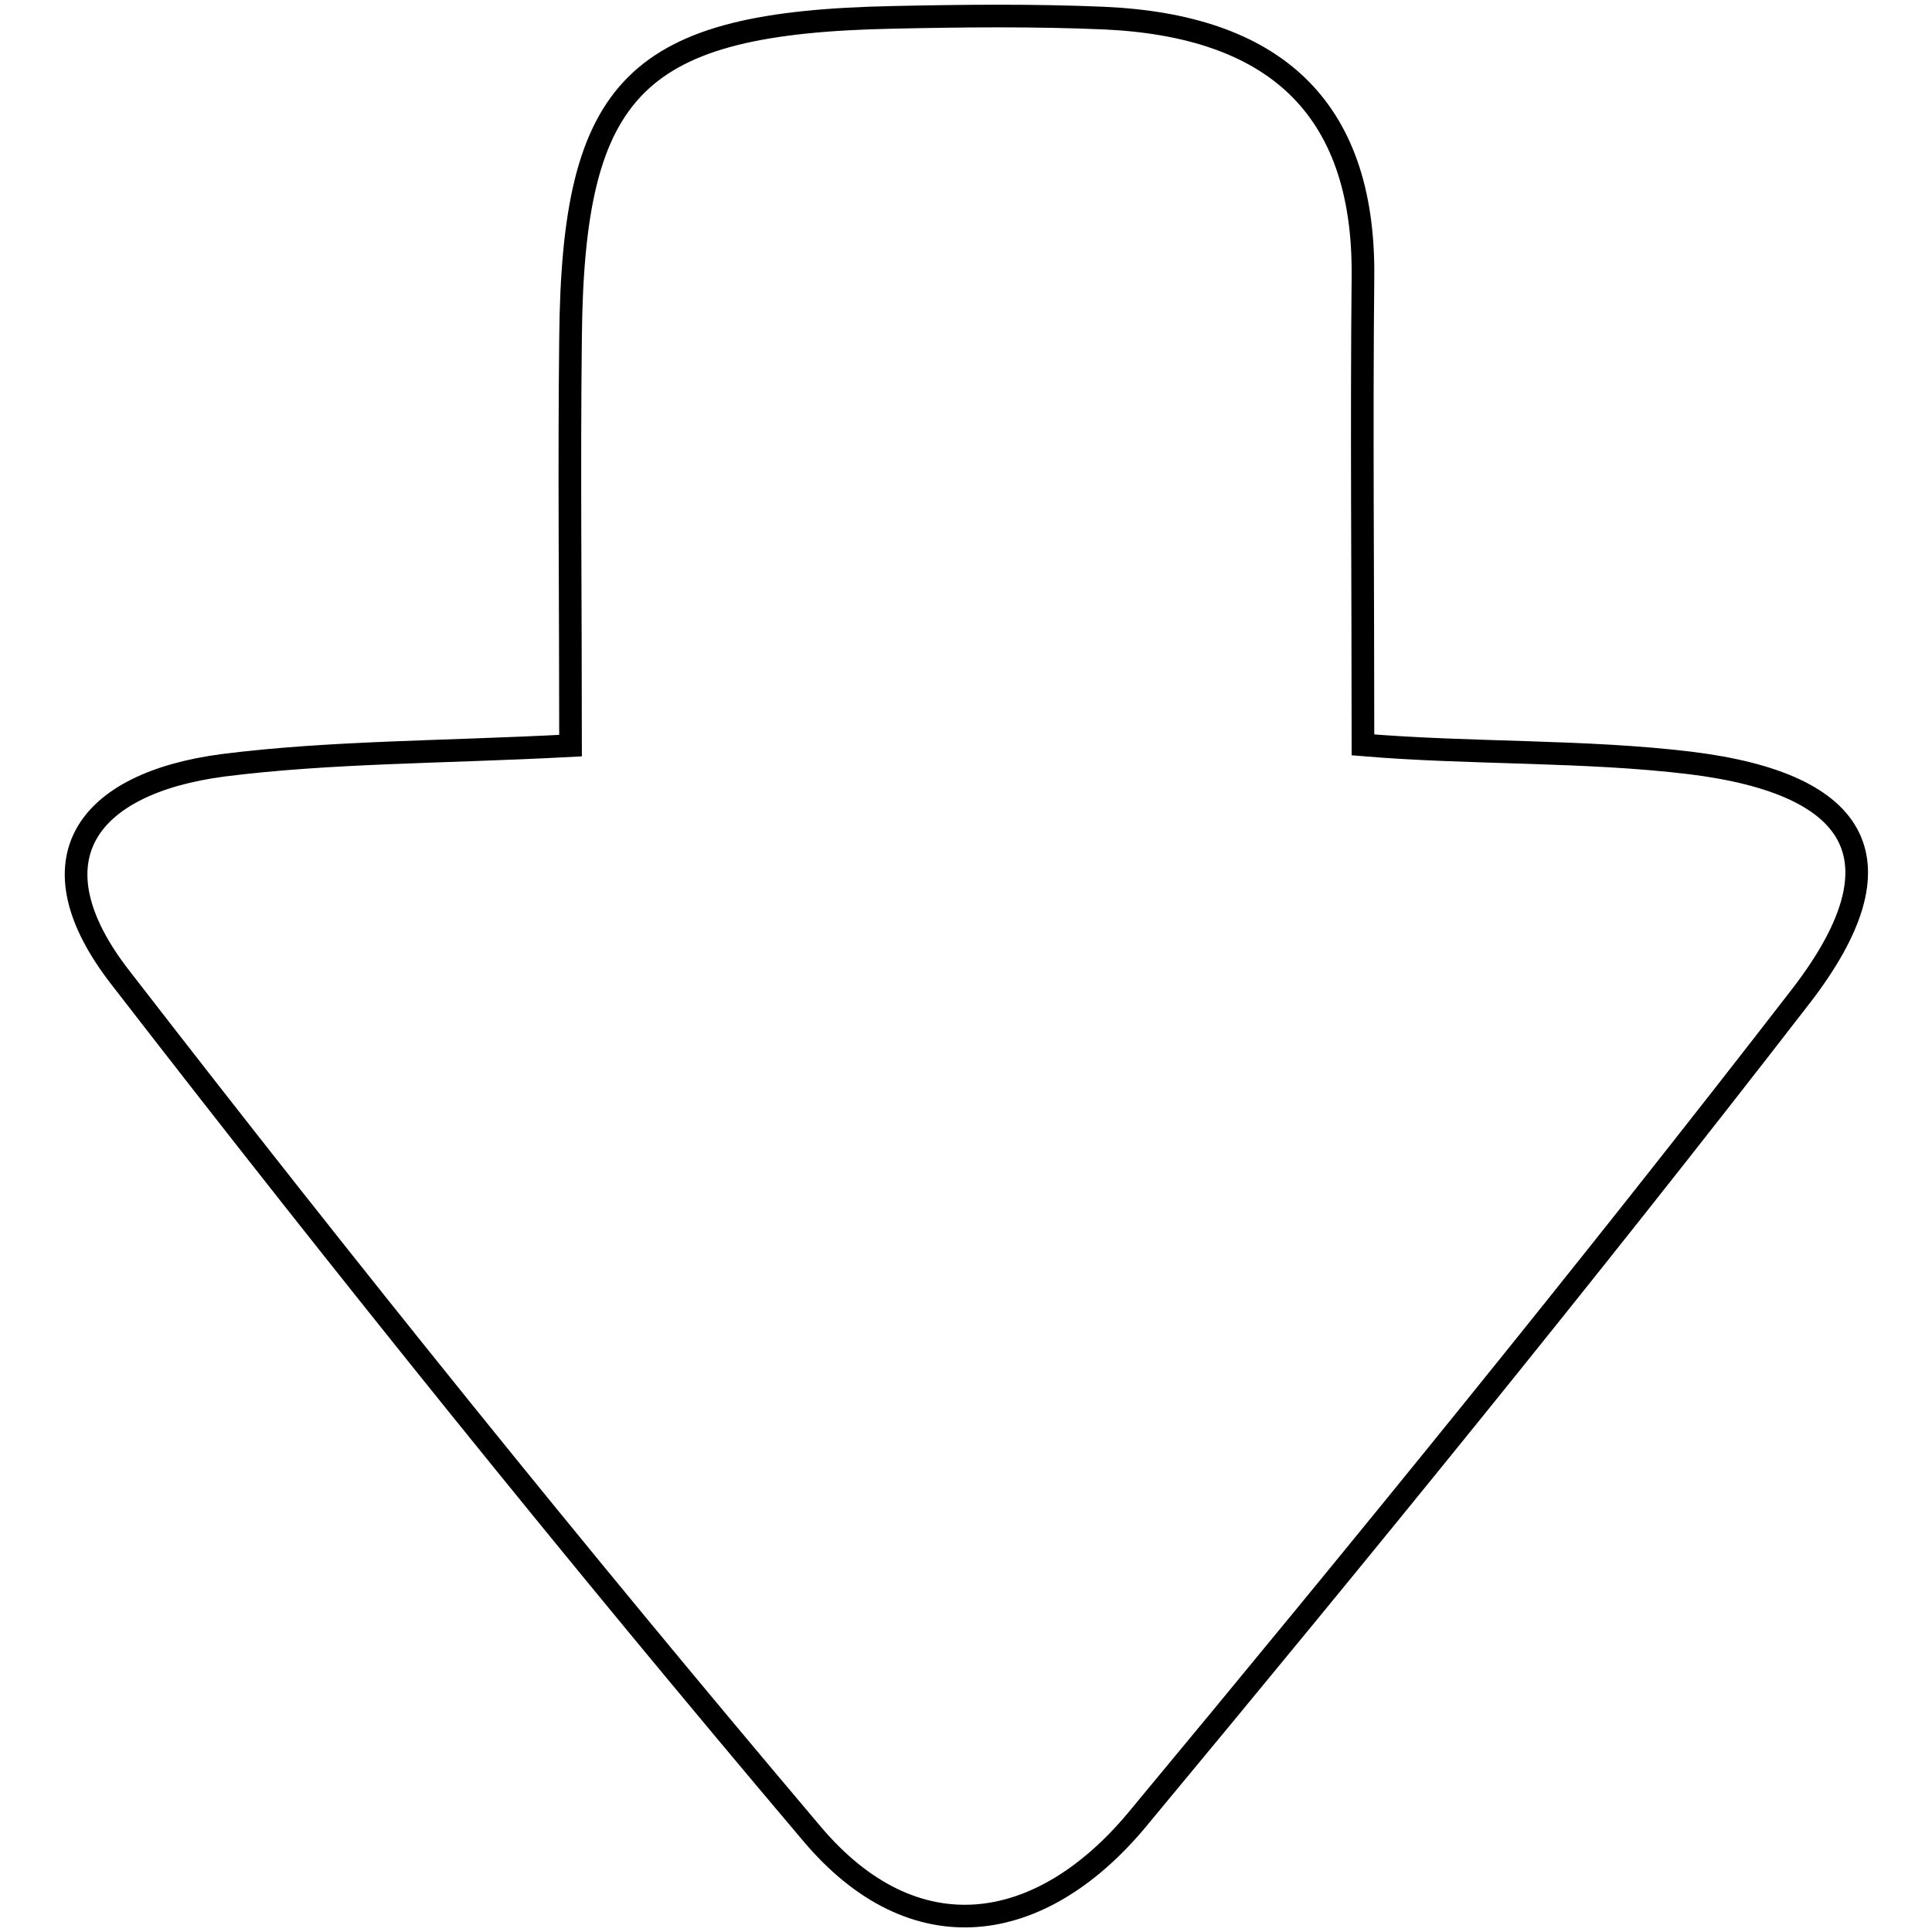 <?xml version="1.0" encoding="utf-8"?>
<!-- Svg Vector Icons : http://www.onlinewebfonts.com/icon -->
<!DOCTYPE svg PUBLIC "-//W3C//DTD SVG 1.1//EN" "http://www.w3.org/Graphics/SVG/1.1/DTD/svg11.dtd">
<svg version="1.1" xmlns="http://www.w3.org/2000/svg" xmlns:xlink="http://www.w3.org/1999/xlink" x="0px" y="0px" viewBox="0 0 256 256" enable-background="new 0 0 256 256" xml:space="preserve">
<g><g><path stroke-width="3" fill-opacity="0" stroke="#000000"  d="M180.6,36.6c0.2-22.7-12.1-33.2-34.3-34.2C137,2,127.6,2.1,118.3,2.3c-34,0.7-42.4,9-42.7,42.5c-0.2,17.1,0,34.2,0,54c-17.1,0.9-31.7,0.8-46,2.6c-18.3,2.4-25.7,12.7-13.6,28.2C45.7,168,76.2,205.9,107.6,243c13.5,16,30.2,13.5,43-1.8c29.9-36,59.5-72.3,88.1-109.3c13.6-17.7,8-28-14.7-30.8c-14-1.7-29.1-1.2-43.4-2.4C180.6,76.3,180.4,56.4,180.6,36.6z"/></g></g>
</svg>
